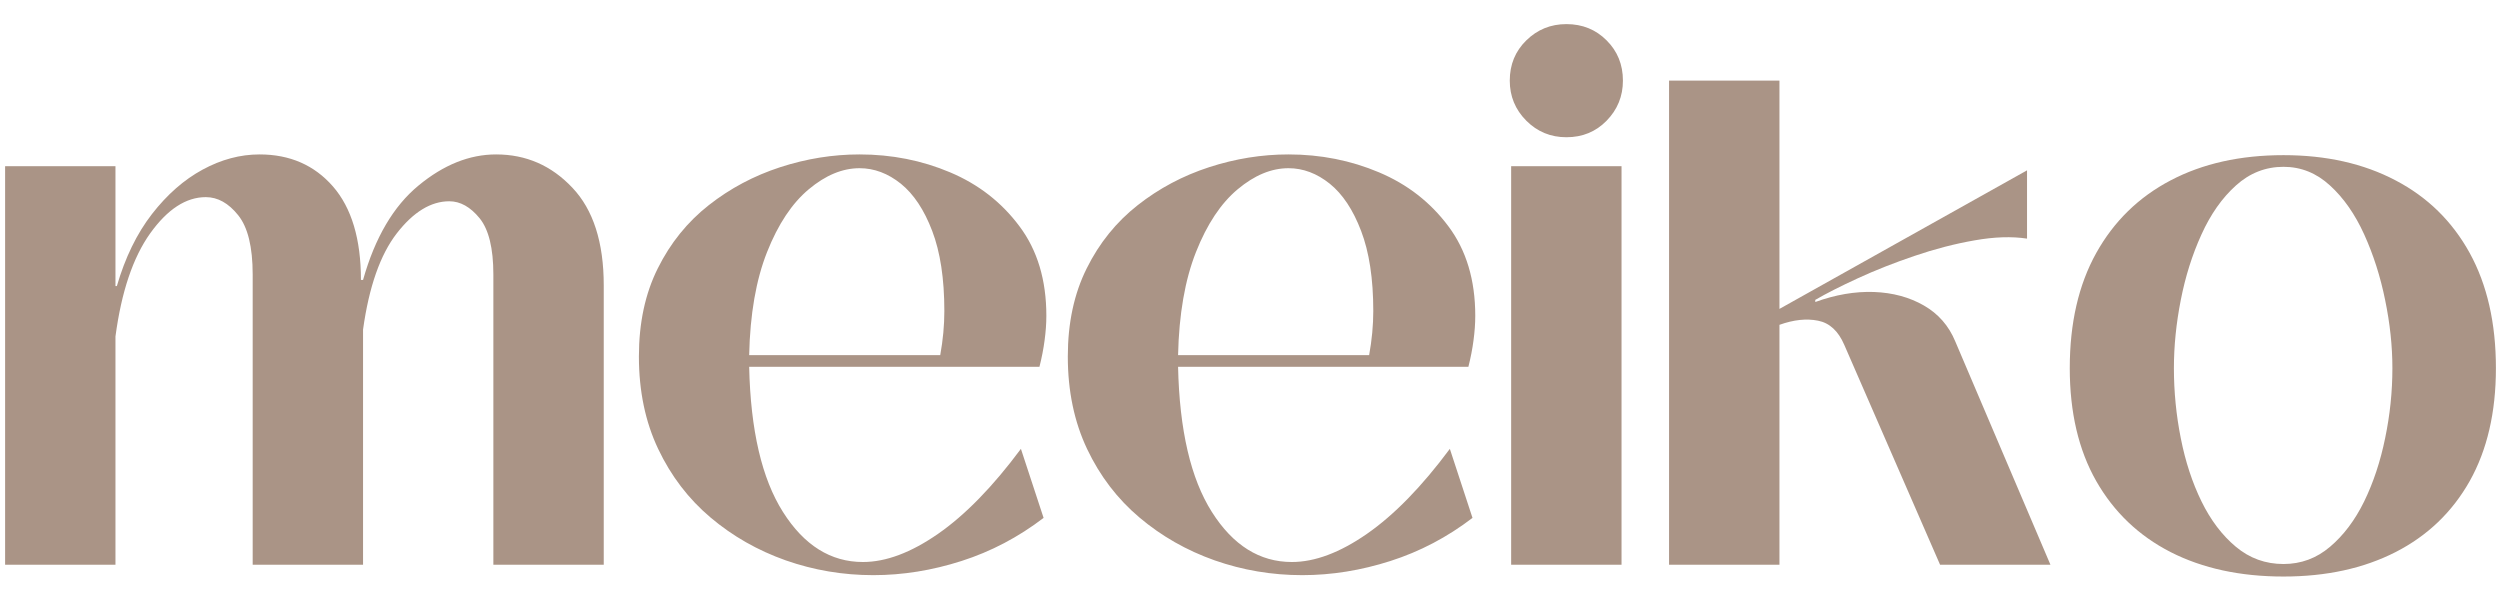 <?xml version="1.0" encoding="UTF-8"?>
<svg xmlns="http://www.w3.org/2000/svg" xmlns:xlink="http://www.w3.org/1999/xlink" width="500" zoomAndPan="magnify" viewBox="0 0 375 90" height="120" preserveAspectRatio="xMidYMid meet" version="1.0">
  <path fill="#aa9486" d="M 17.32 84.711 L 0.766 84.711 L 0.766 24.93 L 17.32 24.93 L 17.32 42.914 L 17.527 42.914 C 18.77 38.645 20.523 35.039 22.793 32.109 C 25.07 29.176 27.605 26.953 30.402 25.438 C 33.195 23.922 36.039 23.164 38.934 23.164 C 43.484 23.164 47.152 24.77 49.949 27.973 C 52.738 31.184 54.141 35.859 54.141 41.992 L 54.457 41.992 C 56.25 35.641 59.027 30.918 62.785 27.824 C 66.543 24.719 70.418 23.164 74.418 23.164 C 78.902 23.164 82.711 24.824 85.844 28.145 C 88.988 31.449 90.562 36.348 90.562 42.82 L 90.562 84.711 L 74.004 84.711 L 74.004 41.168 C 74.004 37.234 73.312 34.422 71.938 32.73 C 70.555 31.039 69.043 30.191 67.391 30.191 C 64.633 30.191 62.004 31.797 59.516 35.004 C 57.035 38.211 55.348 43.023 54.457 49.438 L 54.457 84.711 L 37.902 84.711 L 37.902 41.168 C 37.902 37.031 37.172 34.074 35.723 32.277 C 34.277 30.473 32.664 29.57 30.871 29.57 C 27.902 29.57 25.121 31.387 22.527 35.004 C 19.945 38.625 18.211 43.781 17.32 50.469 Z M 17.32 84.711 " fill-opacity="1" fill-rule="nonzero"></path>
  <path fill="#aa9486" d="M 130.996 86.273 C 126.449 86.273 122.07 85.531 117.859 84.055 C 113.652 82.566 109.891 80.422 106.586 77.629 C 103.277 74.836 100.656 71.406 98.73 67.348 C 96.797 63.277 95.836 58.656 95.836 53.477 C 95.836 48.441 96.777 44.035 98.672 40.246 C 100.562 36.449 103.113 33.293 106.32 30.773 C 109.527 28.254 113.098 26.359 117.035 25.078 C 120.965 23.801 124.934 23.164 128.93 23.164 C 133.75 23.164 138.281 24.059 142.52 25.852 C 146.766 27.645 150.23 30.336 152.91 33.93 C 155.605 37.516 156.953 41.992 156.953 47.371 C 156.953 48.547 156.863 49.773 156.688 51.055 C 156.523 52.32 156.266 53.641 155.918 55.02 L 112.375 55.02 C 112.586 64.543 114.277 71.801 117.449 76.801 C 120.613 81.801 124.613 84.301 129.438 84.301 C 132.895 84.301 136.656 82.891 140.715 80.07 C 144.785 77.242 148.926 72.996 153.137 67.328 L 156.539 77.684 C 152.75 80.578 148.648 82.734 144.23 84.148 C 139.816 85.562 135.406 86.273 130.996 86.273 Z M 112.375 53.27 L 141.035 53.27 C 141.449 50.992 141.652 48.789 141.652 46.656 C 141.652 41.82 141.043 37.816 139.832 34.645 C 138.629 31.48 137.059 29.117 135.133 27.559 C 133.203 26.012 131.133 25.23 128.93 25.23 C 126.375 25.23 123.836 26.281 121.32 28.387 C 118.801 30.492 116.715 33.629 115.062 37.805 C 113.406 41.977 112.508 47.133 112.375 53.27 Z M 112.375 53.27 " fill-opacity="1" fill-rule="nonzero"></path>
  <path fill="#aa9486" d="M 195.336 86.273 C 190.789 86.273 186.41 85.531 182.199 84.055 C 177.988 82.566 174.23 80.422 170.922 77.629 C 167.613 74.836 164.992 71.406 163.066 67.348 C 161.137 63.277 160.172 58.656 160.172 53.477 C 160.172 48.441 161.117 44.035 163.012 40.246 C 164.898 36.449 167.449 33.293 170.66 30.773 C 173.863 28.254 177.434 26.359 181.371 25.078 C 185.305 23.801 189.27 23.164 193.27 23.164 C 198.09 23.164 202.617 24.059 206.855 25.852 C 211.105 27.645 214.566 30.336 217.25 33.93 C 219.941 37.516 221.289 41.992 221.289 47.371 C 221.289 48.547 221.199 49.773 221.027 51.055 C 220.863 52.32 220.605 53.641 220.258 55.02 L 176.711 55.02 C 176.922 64.543 178.613 71.801 181.785 76.801 C 184.953 81.801 188.949 84.301 193.777 84.301 C 197.234 84.301 200.992 82.891 205.051 80.07 C 209.121 77.242 213.266 72.996 217.477 67.328 L 220.875 77.684 C 217.09 80.578 212.988 82.734 208.566 84.148 C 204.156 85.562 199.742 86.273 195.336 86.273 Z M 176.711 53.27 L 205.371 53.27 C 205.785 50.992 205.992 48.789 205.992 46.656 C 205.992 41.82 205.383 37.816 204.168 34.645 C 202.965 31.48 201.398 29.117 199.469 27.559 C 197.539 26.012 195.473 25.23 193.27 25.23 C 190.711 25.23 188.176 26.281 185.656 28.387 C 183.137 30.492 181.051 33.629 179.398 37.805 C 177.746 41.977 176.848 47.133 176.711 53.27 Z M 176.711 53.27 " fill-opacity="1" fill-rule="nonzero"></path>
  <path fill="#aa9486" d="M 234.961 20.586 C 232.602 20.586 230.602 19.762 228.945 18.105 C 227.293 16.445 226.465 14.438 226.465 12.094 C 226.465 9.688 227.293 7.676 228.945 6.059 C 230.602 4.434 232.602 3.617 234.961 3.617 C 237.367 3.617 239.375 4.434 240.992 6.059 C 242.617 7.676 243.438 9.688 243.438 12.094 C 243.438 14.438 242.617 16.445 240.992 18.105 C 239.375 19.762 237.367 20.586 234.961 20.586 Z M 243.23 84.711 L 226.672 84.711 L 226.672 24.93 L 243.23 24.93 Z M 243.23 84.711 " fill-opacity="1" fill-rule="nonzero"></path>
  <path fill="#aa9486" d="M 266.918 84.711 L 250.359 84.711 L 250.359 12.094 L 266.918 12.094 L 266.918 46.336 L 304.055 25.551 L 304.055 35.793 C 301.77 35.445 299.148 35.527 296.18 36.055 C 293.219 36.57 290.223 37.348 287.176 38.387 C 284.141 39.414 281.316 40.527 278.699 41.73 C 276.078 42.934 273.945 44.02 272.293 44.98 L 272.293 45.301 C 275.32 44.203 278.254 43.699 281.086 43.797 C 283.914 43.902 286.414 44.578 288.586 45.828 C 290.75 47.07 292.316 48.863 293.285 51.203 L 307.566 84.711 L 291.012 84.711 L 276.633 51.711 C 275.738 49.645 274.434 48.441 272.703 48.102 C 270.977 47.754 269.043 47.961 266.918 48.723 Z M 266.918 84.711 " fill-opacity="1" fill-rule="nonzero"></path>
  <path fill="#aa9486" d="M 342.527 86.48 C 336.035 86.48 330.395 85.258 325.598 82.816 C 320.809 80.363 317.086 76.809 314.434 72.16 C 311.785 67.496 310.465 61.855 310.465 55.227 C 310.465 48.473 311.785 42.719 314.434 37.953 C 317.086 33.195 320.809 29.562 325.598 27.055 C 330.395 24.535 336.035 23.273 342.527 23.273 C 348.941 23.273 354.543 24.535 359.332 27.055 C 364.129 29.562 367.836 33.195 370.457 37.953 C 373.074 42.719 374.387 48.473 374.387 55.227 C 374.387 61.855 373.074 67.496 370.457 72.16 C 367.836 76.809 364.129 80.363 359.332 82.816 C 354.543 85.258 348.941 86.48 342.527 86.48 Z M 342.527 84.602 C 345.145 84.602 347.473 83.746 349.5 82.023 C 351.539 80.297 353.25 78.023 354.633 75.203 C 356.008 72.375 357.059 69.219 357.77 65.73 C 358.496 62.25 358.859 58.75 358.859 55.227 C 358.859 51.918 358.496 48.512 357.77 45 C 357.059 41.48 356.008 38.207 354.633 35.172 C 353.25 32.129 351.539 29.68 349.5 27.824 C 347.473 25.957 345.145 25.023 342.527 25.023 C 339.832 25.023 337.453 25.957 335.387 27.824 C 333.32 29.68 331.598 32.129 330.219 35.172 C 328.836 38.207 327.805 41.48 327.117 45 C 326.426 48.512 326.086 51.918 326.086 55.227 C 326.086 58.75 326.426 62.25 327.117 65.73 C 327.805 69.219 328.836 72.375 330.219 75.203 C 331.598 78.023 333.32 80.297 335.387 82.023 C 337.453 83.746 339.832 84.602 342.527 84.602 Z M 342.527 84.602 " fill-opacity="1" fill-rule="nonzero"></path>
</svg>
